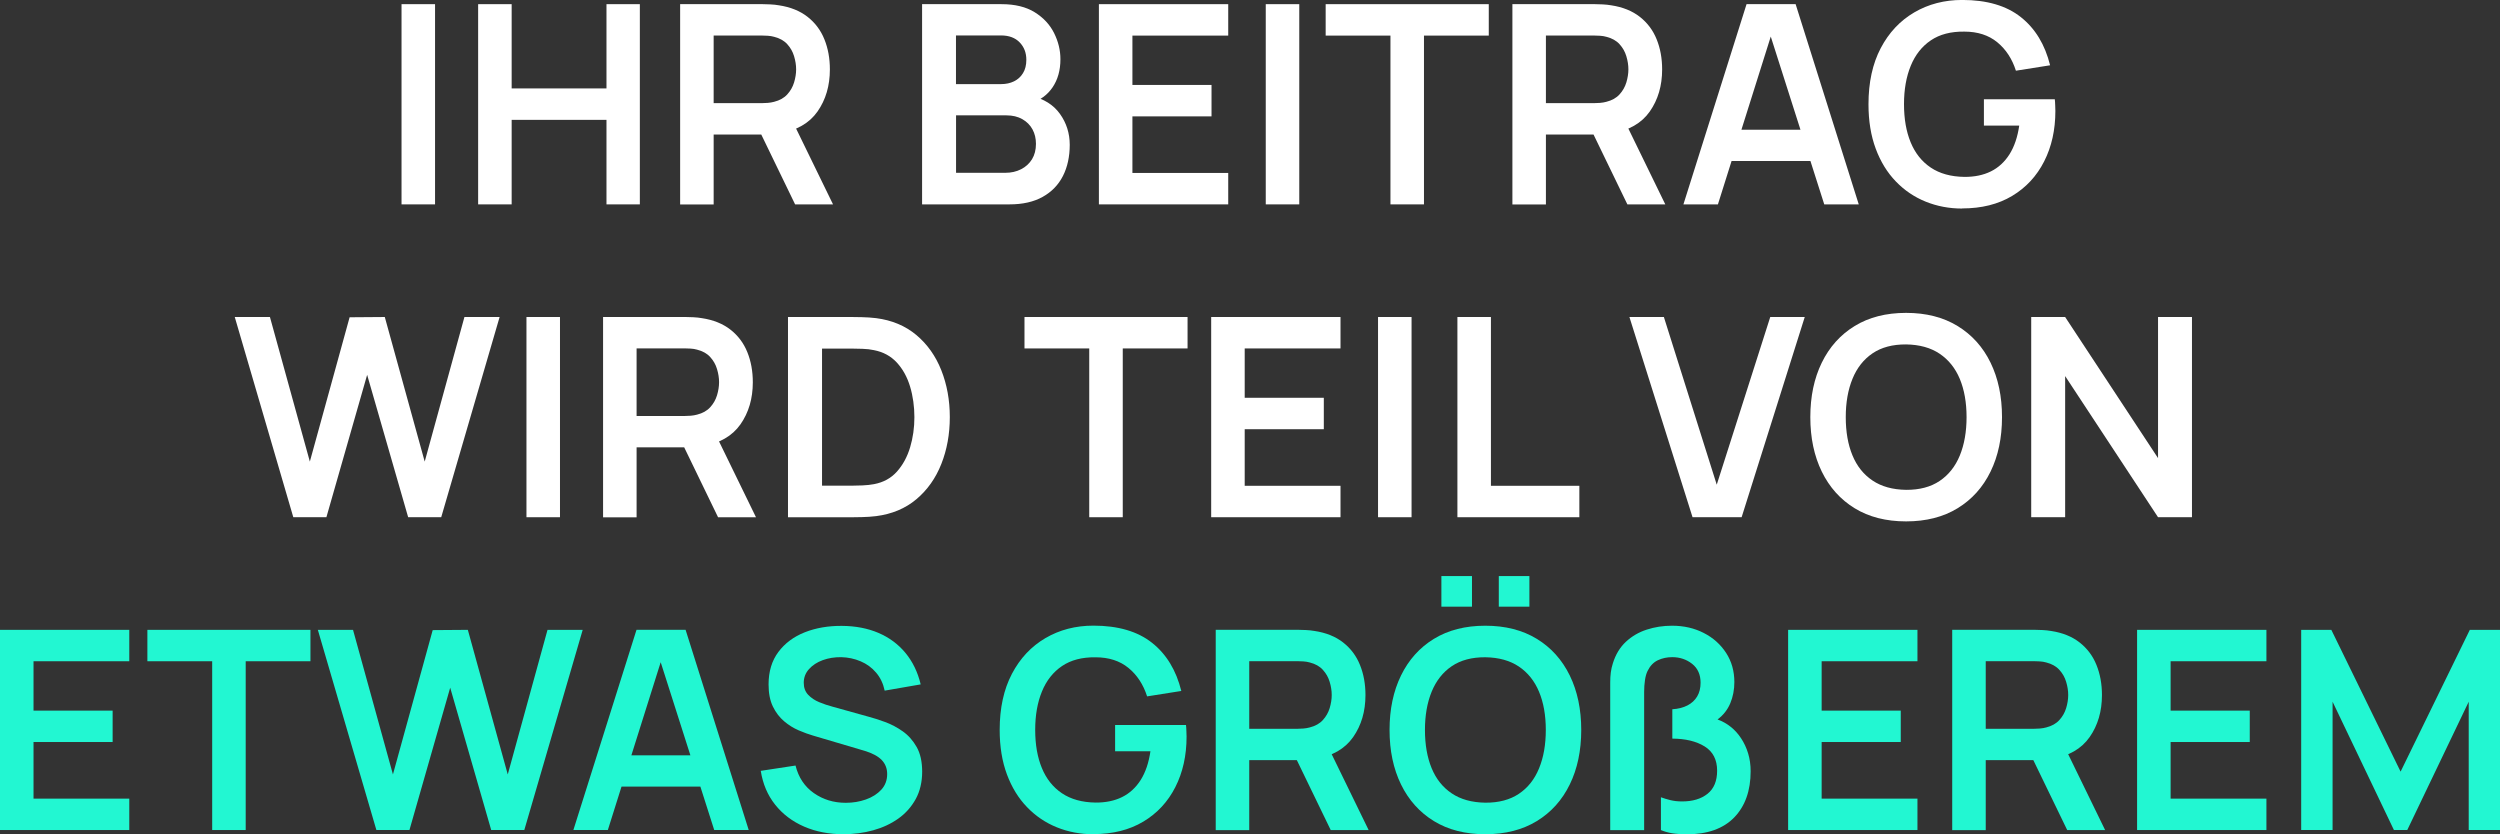 <?xml version="1.0" encoding="UTF-8"?><svg id="b" xmlns="http://www.w3.org/2000/svg" viewBox="0 0 660.16 220.29"><rect x="0" y="0" width="660.16" height="220.29" fill="#333333" stroke="none"/><defs><style>.d{fill:#fff;}.e{fill:#22f7d2;}</style></defs><g id="c"><rect class="d" x="106.03" y="1.1" width="8.85" height="52.87"/><polygon class="d" points="126.26 53.97 126.26 1.1 135.11 1.1 135.11 23.35 160.15 23.35 160.15 1.1 168.96 1.1 168.96 53.97 160.15 53.97 160.15 31.65 135.11 31.65 135.11 53.97 126.26 53.97"/><path class="d" d="m179.6,53.97V1.1h21.85c.51,0,1.17.02,1.98.06.81.04,1.55.12,2.24.24,3.06.46,5.58,1.48,7.58,3.05,2,1.57,3.48,3.54,4.44,5.93.97,2.39,1.45,5.04,1.45,7.95,0,4.31-1.09,8.01-3.26,11.11-2.18,3.1-5.52,5.01-10.03,5.75l-3.78.33h-13.62v18.47h-8.85Zm8.85-26.73h12.63c.49,0,1.04-.02,1.65-.07.61-.05,1.17-.15,1.69-.29,1.47-.37,2.63-1.02,3.47-1.95.85-.93,1.44-1.98,1.8-3.16.35-1.17.54-2.33.54-3.45s-.18-2.28-.54-3.47c-.35-1.19-.95-2.25-1.8-3.18-.84-.93-2-1.58-3.47-1.95-.51-.15-1.08-.24-1.69-.28-.61-.04-1.16-.06-1.65-.06h-12.63v17.84Zm21.51,26.73l-10.42-21.51,8.99-1.98,11.45,23.5h-10.02Z"/><path class="d" d="m243.49,53.97V1.1h20.97c3.57,0,6.5.72,8.79,2.15,2.29,1.43,3.99,3.26,5.1,5.49,1.11,2.23,1.67,4.53,1.67,6.9,0,2.91-.69,5.38-2.07,7.42-1.38,2.03-3.26,3.4-5.64,4.11v-1.84c3.33.76,5.86,2.34,7.58,4.74,1.72,2.4,2.59,5.13,2.59,8.19s-.6,5.87-1.8,8.22c-1.2,2.35-2.98,4.19-5.35,5.51-2.36,1.32-5.28,1.98-8.76,1.98h-23.09Zm8.96-31.76h11.9c1.27,0,2.41-.24,3.41-.73,1-.49,1.8-1.21,2.38-2.17.59-.95.88-2.13.88-3.52,0-1.84-.58-3.37-1.76-4.59-1.17-1.22-2.81-1.84-4.92-1.84h-11.9v12.85Zm0,23.42h13.03c1.54,0,2.92-.31,4.15-.94,1.23-.62,2.19-1.51,2.89-2.64.69-1.14,1.04-2.49,1.04-4.06,0-1.42-.3-2.69-.91-3.82-.61-1.13-1.51-2.03-2.68-2.7-1.17-.67-2.58-1.01-4.22-1.01h-13.29v15.16Z"/><polygon class="d" points="290.18 53.97 290.18 1.1 324.33 1.1 324.33 9.4 299.03 9.4 299.03 22.43 319.92 22.43 319.92 30.73 299.03 30.73 299.03 45.67 324.33 45.67 324.33 53.97 290.18 53.97"/><rect class="d" x="334.24" y="1.1" width="8.85" height="52.87"/><polygon class="d" points="367.17 53.97 367.17 9.4 350.06 9.4 350.06 1.1 393.13 1.1 393.13 9.4 376.02 9.4 376.02 53.97 367.17 53.97"/><path class="d" d="m399.37,53.97V1.1h21.85c.51,0,1.17.02,1.98.06.81.04,1.55.12,2.24.24,3.06.46,5.58,1.48,7.58,3.05,2,1.57,3.48,3.54,4.44,5.93.97,2.39,1.45,5.04,1.45,7.95,0,4.31-1.09,8.01-3.26,11.11-2.18,3.1-5.52,5.01-10.03,5.75l-3.78.33h-13.62v18.47h-8.85Zm8.85-26.73h12.63c.49,0,1.04-.02,1.65-.07.61-.05,1.17-.15,1.69-.29,1.47-.37,2.63-1.02,3.47-1.95.85-.93,1.44-1.98,1.8-3.16.35-1.17.54-2.33.54-3.45s-.18-2.28-.54-3.47c-.35-1.19-.95-2.25-1.8-3.18-.84-.93-2-1.58-3.47-1.95-.51-.15-1.08-.24-1.69-.28-.61-.04-1.16-.06-1.65-.06h-12.63v17.84Zm21.51,26.73l-10.42-21.51,8.99-1.98,11.45,23.5h-10.02Z"/><path class="d" d="m444.53,53.97L461.2,1.1h12.96l16.67,52.87h-9.11l-15.12-47.44h1.98l-14.94,47.44h-9.11Zm9.29-19.72h27.76v8.26h-27.76v-8.26Z"/><path class="d" d="m518.14,55.07c-3.43,0-6.64-.61-9.63-1.82-3-1.21-5.63-2.99-7.89-5.34-2.27-2.35-4.04-5.23-5.31-8.65-1.27-3.41-1.91-7.32-1.91-11.73,0-5.78,1.08-10.71,3.23-14.81,2.15-4.1,5.1-7.24,8.85-9.44,3.74-2.19,7.97-3.29,12.67-3.29,6.51,0,11.67,1.51,15.48,4.53,3.81,3.02,6.38,7.26,7.73,12.72l-9.03,1.43c-1-3.13-2.64-5.64-4.92-7.51-2.28-1.87-5.18-2.81-8.7-2.81-3.55-.05-6.5.72-8.85,2.31-2.35,1.59-4.12,3.83-5.3,6.72-1.19,2.89-1.78,6.27-1.78,10.13s.58,7.23,1.76,10.08c1.17,2.85,2.94,5.07,5.3,6.66,2.37,1.59,5.32,2.41,8.87,2.46,2.67.02,5-.46,7.01-1.45,2-.99,3.64-2.5,4.92-4.52,1.27-2.02,2.13-4.55,2.57-7.58h-9.33v-6.94h18.72c.05.39.09.97.11,1.73.02.76.04,1.21.04,1.36,0,4.99-.99,9.43-2.96,13.31-1.97,3.88-4.79,6.92-8.46,9.12-3.67,2.2-8.07,3.3-13.18,3.3"/><polygon class="d" points="77.45 136.58 61.99 83.71 71.28 83.71 81.82 121.89 92.32 83.78 101.61 83.71 112.15 121.89 122.64 83.71 131.93 83.71 116.51 136.58 107.78 136.58 96.95 98.98 86.19 136.58 77.45 136.58"/><rect class="d" x="139.02" y="83.71" width="8.85" height="52.87"/><path class="d" d="m159.25,136.58v-52.87h21.85c.51,0,1.17.02,1.98.06.81.04,1.55.12,2.24.24,3.06.46,5.58,1.48,7.58,3.05,2,1.57,3.48,3.54,4.44,5.93.97,2.39,1.45,5.04,1.45,7.95,0,4.31-1.09,8.01-3.26,11.11-2.18,3.1-5.52,5.01-10.03,5.75l-3.78.33h-13.62v18.47h-8.85Zm8.85-26.73h12.63c.49,0,1.04-.02,1.65-.07.61-.05,1.17-.15,1.69-.29,1.47-.37,2.63-1.02,3.47-1.95.85-.93,1.44-1.98,1.8-3.16.35-1.17.54-2.33.54-3.45s-.18-2.28-.54-3.47c-.35-1.19-.95-2.25-1.8-3.18-.84-.93-2-1.58-3.47-1.95-.51-.15-1.08-.24-1.69-.28-.61-.04-1.16-.06-1.65-.06h-12.63v17.84Zm21.51,26.73l-10.42-21.51,8.99-1.98,11.45,23.5h-10.02Z"/><path class="d" d="m208.08,136.58v-52.87h16.85c.44,0,1.32.01,2.62.04s2.58.11,3.8.26c4.19.54,7.73,2.03,10.63,4.46,2.9,2.44,5.1,5.54,6.59,9.31,1.49,3.77,2.24,7.89,2.24,12.37s-.75,8.6-2.24,12.37c-1.49,3.77-3.69,6.87-6.59,9.31-2.9,2.44-6.44,3.92-10.63,4.46-1.2.15-2.46.23-3.78.26-1.32.02-2.2.04-2.64.04h-16.85Zm9-8.33h7.86c.73,0,1.67-.02,2.81-.07,1.14-.05,2.14-.16,3.03-.33,2.5-.47,4.53-1.58,6.09-3.34,1.56-1.76,2.72-3.9,3.47-6.42.75-2.52,1.12-5.16,1.12-7.93s-.38-5.56-1.14-8.08c-.76-2.52-1.93-4.64-3.51-6.35s-3.59-2.8-6.04-3.27c-.88-.2-1.89-.31-3.03-.35-1.14-.04-2.07-.06-2.81-.06h-7.86v36.2Z"/><polygon class="d" points="287.63 136.58 287.63 92.01 270.53 92.01 270.53 83.71 313.59 83.71 313.59 92.01 296.48 92.01 296.48 136.58 287.63 136.58"/><polygon class="d" points="319.83 136.58 319.83 83.71 353.98 83.71 353.98 92.01 328.68 92.01 328.68 105.04 349.57 105.04 349.57 113.34 328.68 113.34 328.68 128.28 353.98 128.28 353.98 136.58 319.83 136.58"/><rect class="d" x="363.89" y="83.71" width="8.85" height="52.87"/><polygon class="d" points="384.85 136.58 384.85 83.71 393.7 83.71 393.7 128.28 417.05 128.28 417.05 136.58 384.85 136.58"/><polygon class="d" points="446.94 136.58 430.27 83.71 439.37 83.71 453.33 127.99 467.46 83.71 476.57 83.71 459.9 136.58 446.94 136.58"/><path class="d" d="m503.33,137.68c-5.29,0-9.81-1.16-13.58-3.47-3.77-2.31-6.66-5.54-8.68-9.67-2.02-4.14-3.03-8.93-3.03-14.39s1.01-10.26,3.03-14.39c2.02-4.14,4.91-7.36,8.68-9.67,3.77-2.31,8.29-3.47,13.58-3.47s9.82,1.16,13.6,3.47c3.78,2.31,6.69,5.54,8.7,9.67,2.02,4.14,3.03,8.93,3.03,14.39s-1.01,10.26-3.03,14.39c-2.02,4.14-4.92,7.36-8.7,9.67-3.78,2.31-8.31,3.47-13.6,3.47m0-8.33c3.55.02,6.5-.76,8.86-2.35,2.37-1.59,4.14-3.83,5.33-6.72,1.18-2.89,1.78-6.27,1.78-10.13s-.6-7.23-1.78-10.08c-1.19-2.85-2.96-5.07-5.33-6.66-2.36-1.59-5.32-2.41-8.86-2.46-3.55-.02-6.5.76-8.85,2.35-2.35,1.59-4.12,3.83-5.3,6.72-1.19,2.89-1.78,6.27-1.78,10.13s.58,7.23,1.76,10.08c1.17,2.85,2.94,5.07,5.31,6.66,2.36,1.59,5.32,2.41,8.87,2.46"/><polygon class="d" points="536.37 136.58 536.37 83.71 545.33 83.71 569.86 120.97 569.86 83.71 578.82 83.71 578.82 136.58 569.86 136.58 545.33 99.31 545.33 136.58 536.37 136.58"/><polygon class="e" points="0 219.18 0 166.32 34.14 166.32 34.14 174.61 8.85 174.61 8.85 187.65 29.74 187.65 29.74 195.94 8.85 195.94 8.85 210.89 34.14 210.89 34.14 219.18 0 219.18"/><polygon class="e" points="56.03 219.18 56.03 174.61 38.92 174.61 38.92 166.32 81.98 166.32 81.98 174.61 64.88 174.61 64.88 219.18 56.03 219.18"/><polygon class="e" points="99.39 219.18 83.93 166.32 93.22 166.32 103.76 204.5 114.26 166.39 123.54 166.32 134.08 204.5 144.58 166.32 153.87 166.32 138.45 219.18 129.71 219.18 118.88 181.59 108.12 219.18 99.39 219.18"/><path class="e" d="m151.41,219.18l16.67-52.87h12.96l16.67,52.87h-9.11l-15.13-47.44h1.98l-14.94,47.44h-9.11Zm9.29-19.72h27.76v8.26h-27.76v-8.26Z"/><path class="e" d="m222.78,220.29c-3.87,0-7.35-.67-10.45-2.02-3.1-1.35-5.64-3.27-7.64-5.78s-3.26-5.49-3.8-8.94l9.18-1.4c.78,3.13,2.39,5.56,4.83,7.27,2.44,1.71,5.24,2.57,8.43,2.57,1.88,0,3.66-.29,5.32-.88,1.66-.59,3.01-1.44,4.06-2.57,1.04-1.13,1.56-2.51,1.56-4.15,0-.73-.12-1.41-.37-2.04-.24-.62-.61-1.18-1.08-1.67-.48-.49-1.09-.94-1.84-1.34-.75-.4-1.61-.75-2.59-1.05l-13.66-4.04c-1.17-.34-2.44-.8-3.8-1.38-1.36-.58-2.64-1.37-3.85-2.39-1.21-1.02-2.21-2.31-2.98-3.89-.77-1.58-1.15-3.53-1.15-5.86,0-3.4.86-6.26,2.59-8.57,1.73-2.31,4.05-4.04,6.98-5.2,2.92-1.15,6.17-1.71,9.75-1.69,3.62.02,6.85.64,9.69,1.85,2.84,1.21,5.21,2.97,7.12,5.27,1.91,2.3,3.26,5.08,4.04,8.33l-9.51,1.65c-.39-1.86-1.14-3.44-2.26-4.75-1.11-1.31-2.47-2.31-4.08-2.99-1.61-.69-3.31-1.05-5.12-1.1-1.76-.02-3.4.24-4.9.79-1.5.55-2.71,1.34-3.63,2.37s-1.38,2.23-1.38,3.6c0,1.3.39,2.36,1.17,3.18.78.82,1.76,1.47,2.92,1.95,1.16.48,2.34.88,3.54,1.19l9.47,2.64c1.3.34,2.76.81,4.37,1.4,1.62.59,3.17,1.41,4.66,2.46,1.49,1.05,2.72,2.44,3.69,4.15.97,1.71,1.45,3.89,1.45,6.54s-.57,5.15-1.71,7.21-2.67,3.79-4.61,5.16c-1.93,1.37-4.15,2.4-6.63,3.08-2.49.69-5.09,1.03-7.8,1.03"/><path class="e" d="m288.72,220.29c-3.43,0-6.64-.61-9.63-1.82-3-1.21-5.63-2.99-7.89-5.34-2.27-2.35-4.04-5.23-5.31-8.65-1.27-3.41-1.91-7.32-1.91-11.73,0-5.78,1.08-10.71,3.23-14.81,2.15-4.1,5.1-7.24,8.85-9.44,3.74-2.19,7.97-3.29,12.67-3.29,6.51,0,11.67,1.51,15.48,4.53,3.81,3.02,6.38,7.26,7.73,12.72l-9.03,1.43c-1-3.13-2.64-5.64-4.92-7.51-2.28-1.87-5.18-2.81-8.7-2.81-3.55-.05-6.5.72-8.85,2.31-2.35,1.59-4.12,3.83-5.3,6.72-1.19,2.89-1.78,6.27-1.78,10.13s.58,7.23,1.76,10.08c1.17,2.85,2.94,5.07,5.3,6.66,2.37,1.59,5.32,2.41,8.87,2.46,2.67.02,5-.46,7.01-1.45,2-.99,3.64-2.5,4.92-4.52,1.27-2.02,2.13-4.55,2.57-7.58h-9.33v-6.94h18.72c.05.39.09.97.11,1.73.02.76.04,1.21.04,1.36,0,4.99-.99,9.43-2.96,13.31-1.97,3.88-4.79,6.92-8.46,9.12-3.67,2.2-8.07,3.3-13.18,3.3"/><path class="e" d="m321.03,219.18v-52.87h21.85c.51,0,1.17.02,1.98.06.81.04,1.55.12,2.24.24,3.06.46,5.58,1.48,7.58,3.05,2,1.57,3.48,3.54,4.44,5.93.97,2.39,1.45,5.04,1.45,7.95,0,4.31-1.09,8.01-3.26,11.11-2.18,3.1-5.52,5.01-10.03,5.75l-3.78.33h-13.62v18.47h-8.85Zm8.85-26.73h12.63c.49,0,1.04-.02,1.65-.07.61-.05,1.17-.15,1.69-.29,1.47-.37,2.63-1.02,3.47-1.95.85-.93,1.44-1.98,1.8-3.16.35-1.17.54-2.33.54-3.45s-.18-2.28-.54-3.47c-.35-1.19-.95-2.25-1.8-3.18-.84-.93-2-1.58-3.47-1.95-.51-.15-1.08-.24-1.69-.28-.61-.04-1.16-.06-1.65-.06h-12.63v17.84Zm21.51,26.73l-10.42-21.51,8.99-1.98,11.45,23.5h-10.02Z"/><path class="e" d="m392.22,220.29c-5.29,0-9.81-1.16-13.58-3.47-3.77-2.31-6.66-5.54-8.68-9.67-2.02-4.14-3.03-8.93-3.03-14.39s1.01-10.26,3.03-14.39c2.02-4.14,4.91-7.36,8.68-9.67,3.77-2.31,8.3-3.47,13.58-3.47s9.82,1.16,13.6,3.47c3.78,2.31,6.68,5.54,8.7,9.67,2.02,4.14,3.03,8.93,3.03,14.39s-1.01,10.26-3.03,14.39c-2.02,4.14-4.92,7.36-8.7,9.67-3.78,2.31-8.32,3.47-13.6,3.47m0-8.33c3.55.02,6.5-.76,8.87-2.35s4.14-3.83,5.32-6.72c1.19-2.89,1.78-6.27,1.78-10.13s-.59-7.23-1.78-10.08c-1.19-2.85-2.96-5.07-5.32-6.66-2.36-1.59-5.32-2.41-8.87-2.46-3.55-.02-6.5.76-8.85,2.35-2.35,1.59-4.12,3.83-5.31,6.72-1.19,2.89-1.78,6.27-1.78,10.13s.59,7.23,1.76,10.08c1.17,2.85,2.94,5.07,5.31,6.66,2.36,1.59,5.32,2.41,8.87,2.46m-11.6-59.84h8.08v8.08h-8.08v-8.08Zm15.16,0h8.08v8.08h-8.08v-8.08Z"/><path class="e" d="m445.42,220.29c-1.54,0-2.84-.09-3.89-.26-1.05-.17-2.03-.45-2.94-.84v-8.66c.73.27,1.56.52,2.48.75.92.23,1.95.35,3.11.35,2.79,0,5.03-.67,6.72-2.02,1.69-1.35,2.53-3.38,2.53-6.09,0-2.91-1.1-5.05-3.29-6.41-2.19-1.36-5.04-2.05-8.54-2.07v-7.75c1.55-.1,2.87-.43,3.99-1.01,1.11-.58,1.97-1.36,2.57-2.37.6-1,.9-2.22.9-3.63,0-2.15-.75-3.82-2.24-4.99-1.49-1.17-3.24-1.76-5.25-1.76-1.37,0-2.63.27-3.78.81-1.15.54-2.06,1.48-2.72,2.83-.32.64-.55,1.44-.69,2.42-.15.98-.22,2.01-.22,3.08v36.53h-8.96v-38.95c0-1,.05-1.91.16-2.72.11-.81.29-1.59.53-2.35.73-2.35,1.88-4.25,3.45-5.71,1.57-1.46,3.4-2.53,5.51-3.21,2.11-.69,4.33-1.03,6.69-1.03,3.08,0,5.87.64,8.35,1.91,2.49,1.27,4.45,3.03,5.91,5.27,1.45,2.24,2.18,4.81,2.18,7.69,0,2.03-.36,3.9-1.08,5.62-.72,1.71-1.84,3.13-3.36,4.26,1.27.47,2.44,1.12,3.49,1.96,1.06.84,1.97,1.86,2.75,3.05.78,1.19,1.4,2.51,1.84,3.97.44,1.46.66,3.02.66,4.68,0,5.16-1.45,9.23-4.33,12.21-2.89,2.97-7.06,4.46-12.52,4.46"/><polygon class="e" points="472.18 219.18 472.18 166.32 506.33 166.32 506.33 174.61 481.03 174.61 481.03 187.65 501.92 187.65 501.92 195.94 481.03 195.94 481.03 210.89 506.33 210.89 506.33 219.18 472.18 219.18"/><path class="e" d="m515.51,219.18v-52.87h21.85c.51,0,1.17.02,1.98.06.81.04,1.55.12,2.24.24,3.06.46,5.58,1.48,7.58,3.05,2,1.57,3.48,3.54,4.44,5.93.97,2.39,1.45,5.04,1.45,7.95,0,4.31-1.09,8.01-3.26,11.11-2.18,3.1-5.52,5.01-10.03,5.75l-3.78.33h-13.62v18.47h-8.85Zm8.85-26.73h12.63c.49,0,1.04-.02,1.65-.07.61-.05,1.17-.15,1.69-.29,1.47-.37,2.63-1.02,3.47-1.95.85-.93,1.44-1.98,1.8-3.16.35-1.17.54-2.33.54-3.45s-.18-2.28-.54-3.47c-.35-1.19-.95-2.25-1.8-3.18-.84-.93-2-1.58-3.47-1.95-.51-.15-1.08-.24-1.69-.28-.61-.04-1.16-.06-1.65-.06h-12.63v17.84Zm21.51,26.73l-10.42-21.51,8.99-1.98,11.45,23.5h-10.02Z"/><polygon class="e" points="564.33 219.18 564.33 166.32 598.48 166.32 598.48 174.61 573.18 174.61 573.18 187.65 594.08 187.65 594.08 195.94 573.18 195.94 573.18 210.89 598.48 210.89 598.48 219.18 564.33 219.18"/><polygon class="e" points="607.66 219.18 607.66 166.32 615.62 166.32 633.91 203.76 652.19 166.32 660.16 166.32 660.16 219.18 651.9 219.18 651.9 185.3 635.67 219.18 632.15 219.18 615.95 185.3 615.95 219.18 607.66 219.18"/></g></svg>